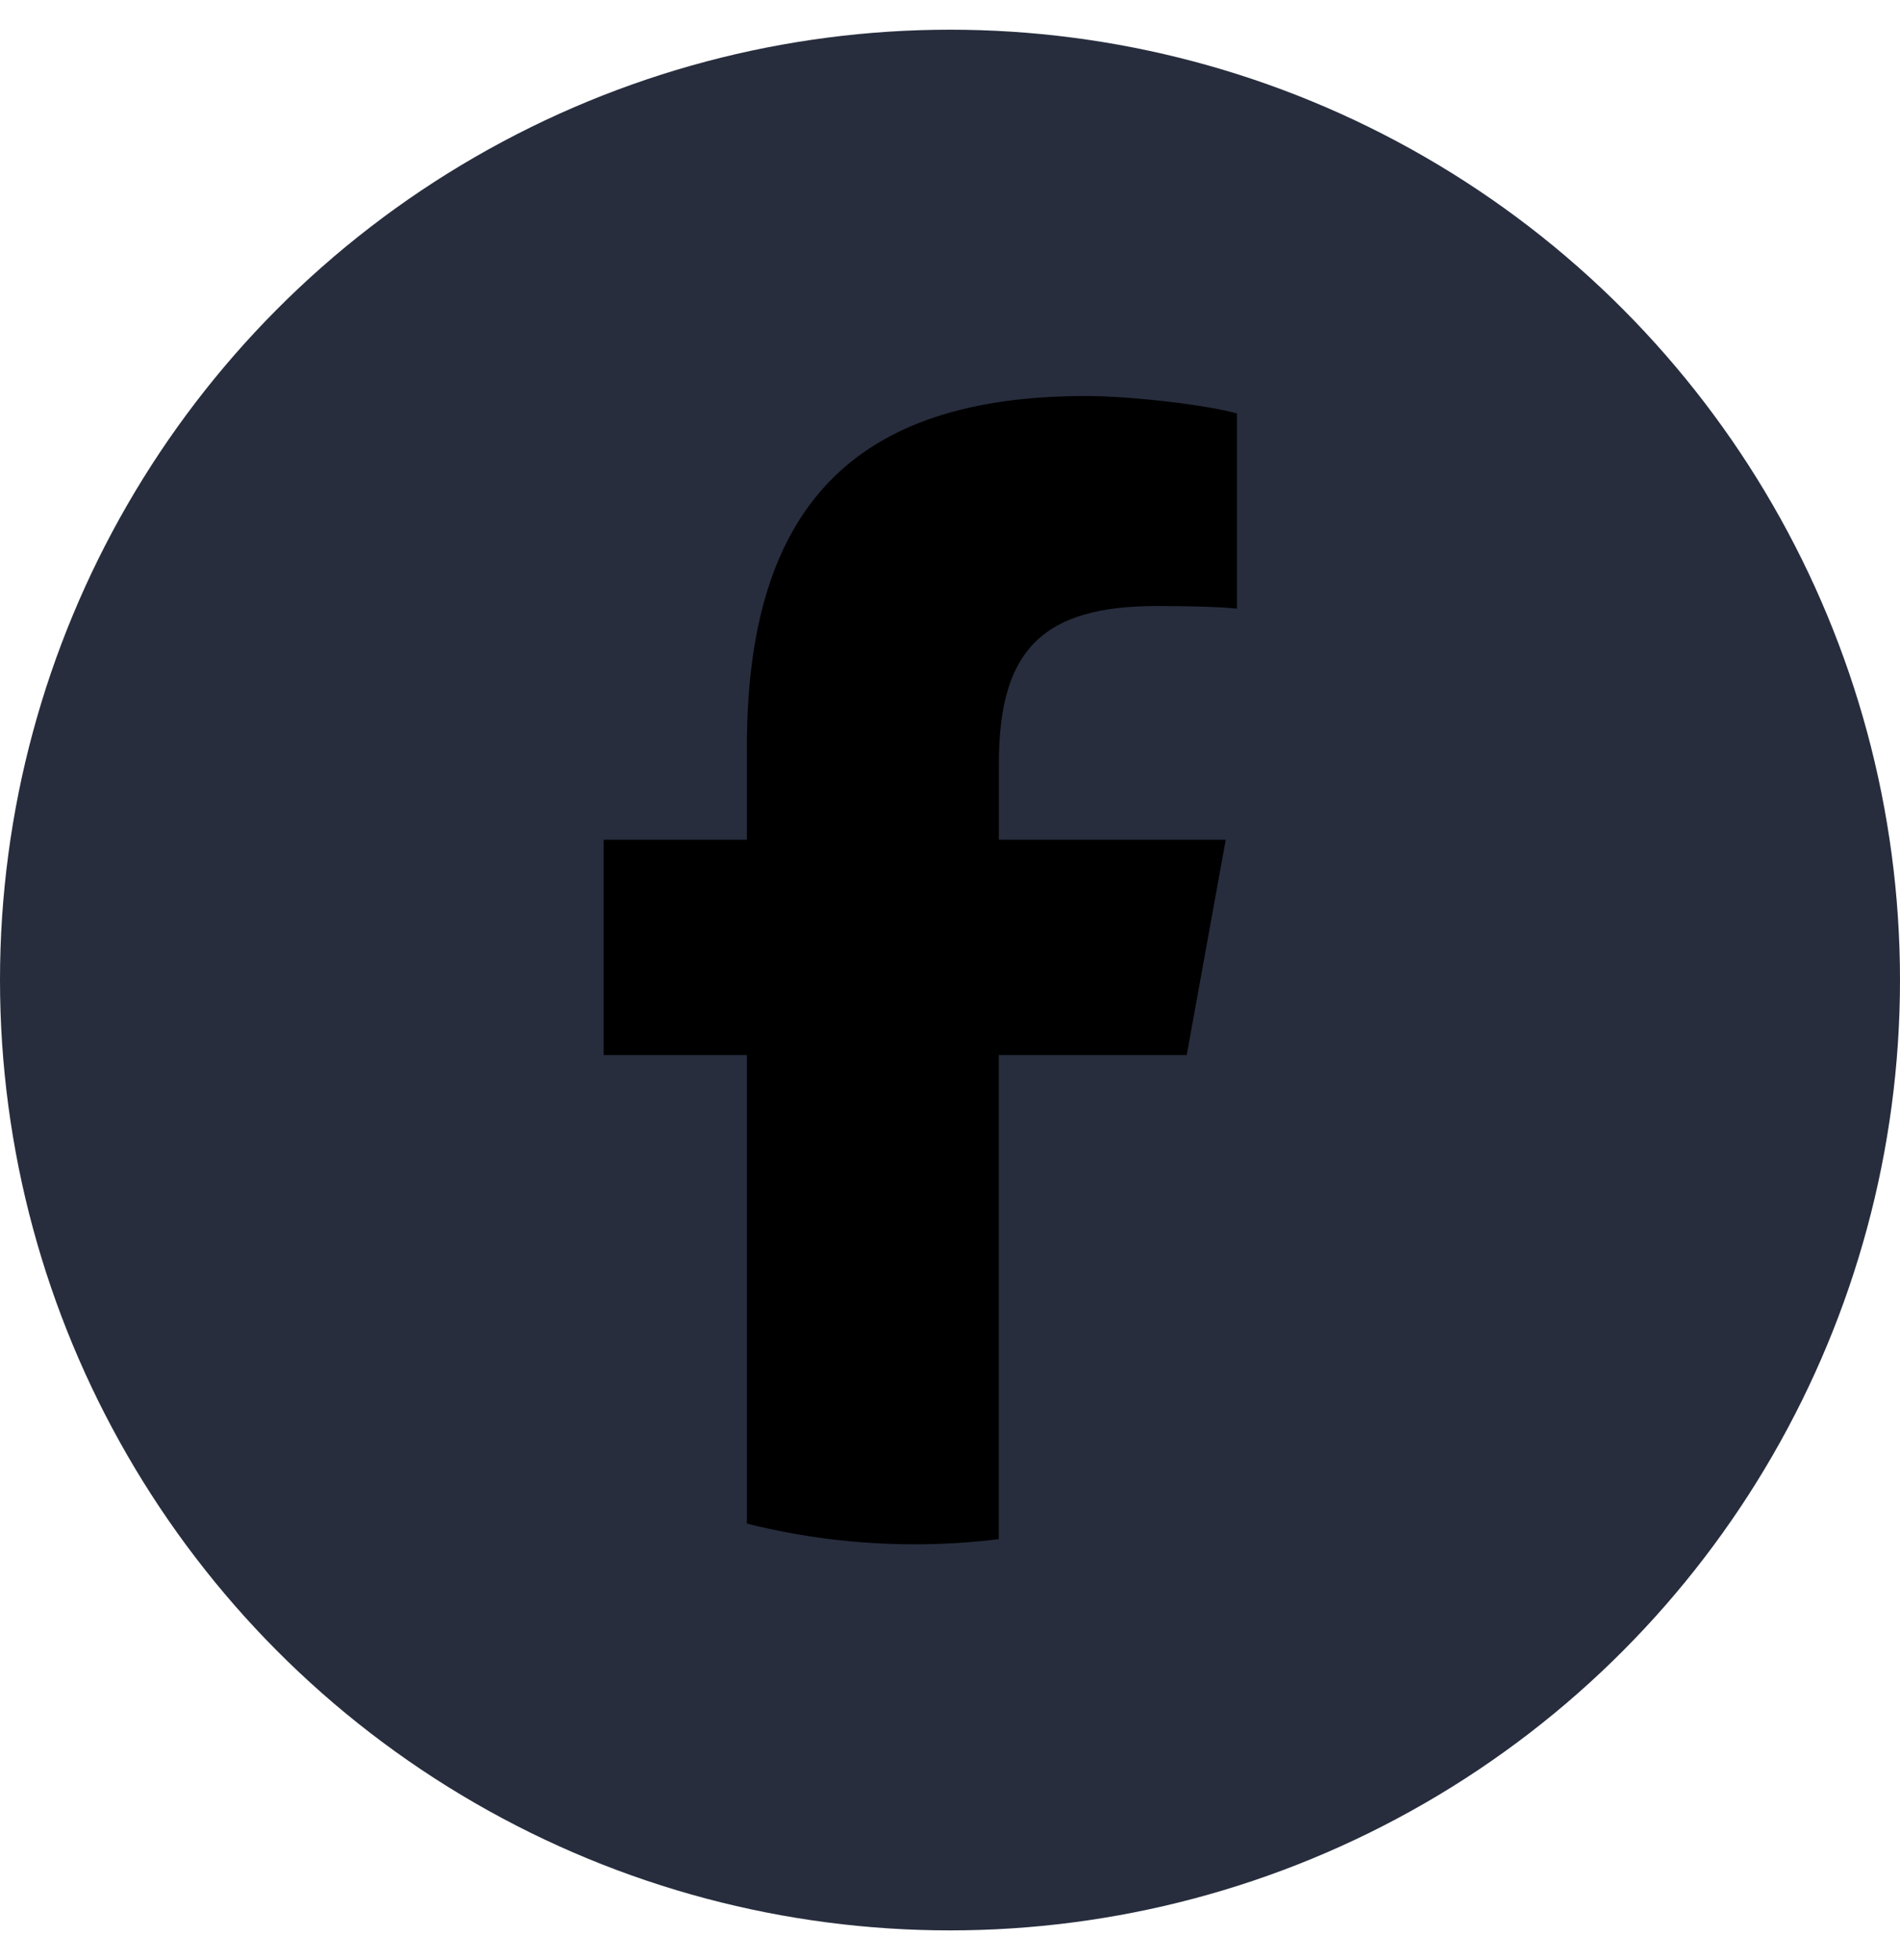 <svg xmlns="http://www.w3.org/2000/svg" width="32" height="33" viewBox="0 0 32 33" fill="none">
  <g clip-path="url(#clip0_1323_2288)">
    <circle cx="16" cy="16.5" r="16" fill="#272D3D"/>
    <path d="M19.987 17.763L20.644 14.138H16.823V12.856C16.823 10.94 17.564 10.203 19.482 10.203C20.078 10.203 20.557 10.218 20.833 10.247V6.961C20.31 6.814 19.031 6.667 18.29 6.667C14.381 6.667 12.579 8.538 12.579 12.576V14.138H10.167V17.763H12.579V25.651C13.484 25.879 14.431 26 15.405 26C15.884 26 16.358 25.97 16.822 25.913V17.763H19.987H19.987Z" fill="#F8F8F8" fill-opacity="0.9" style="fill:#F8F8F8;fill:color(display-p3 0.973 0.973 0.973);fill-opacity:0.9;"/>
  </g>
  <defs>
    <clipPath id="clip0_1323_2288">
      <rect width="32" height="32" fill="white" transform="translate(0 0.5)"/>
    </clipPath>
  </defs>
</svg>